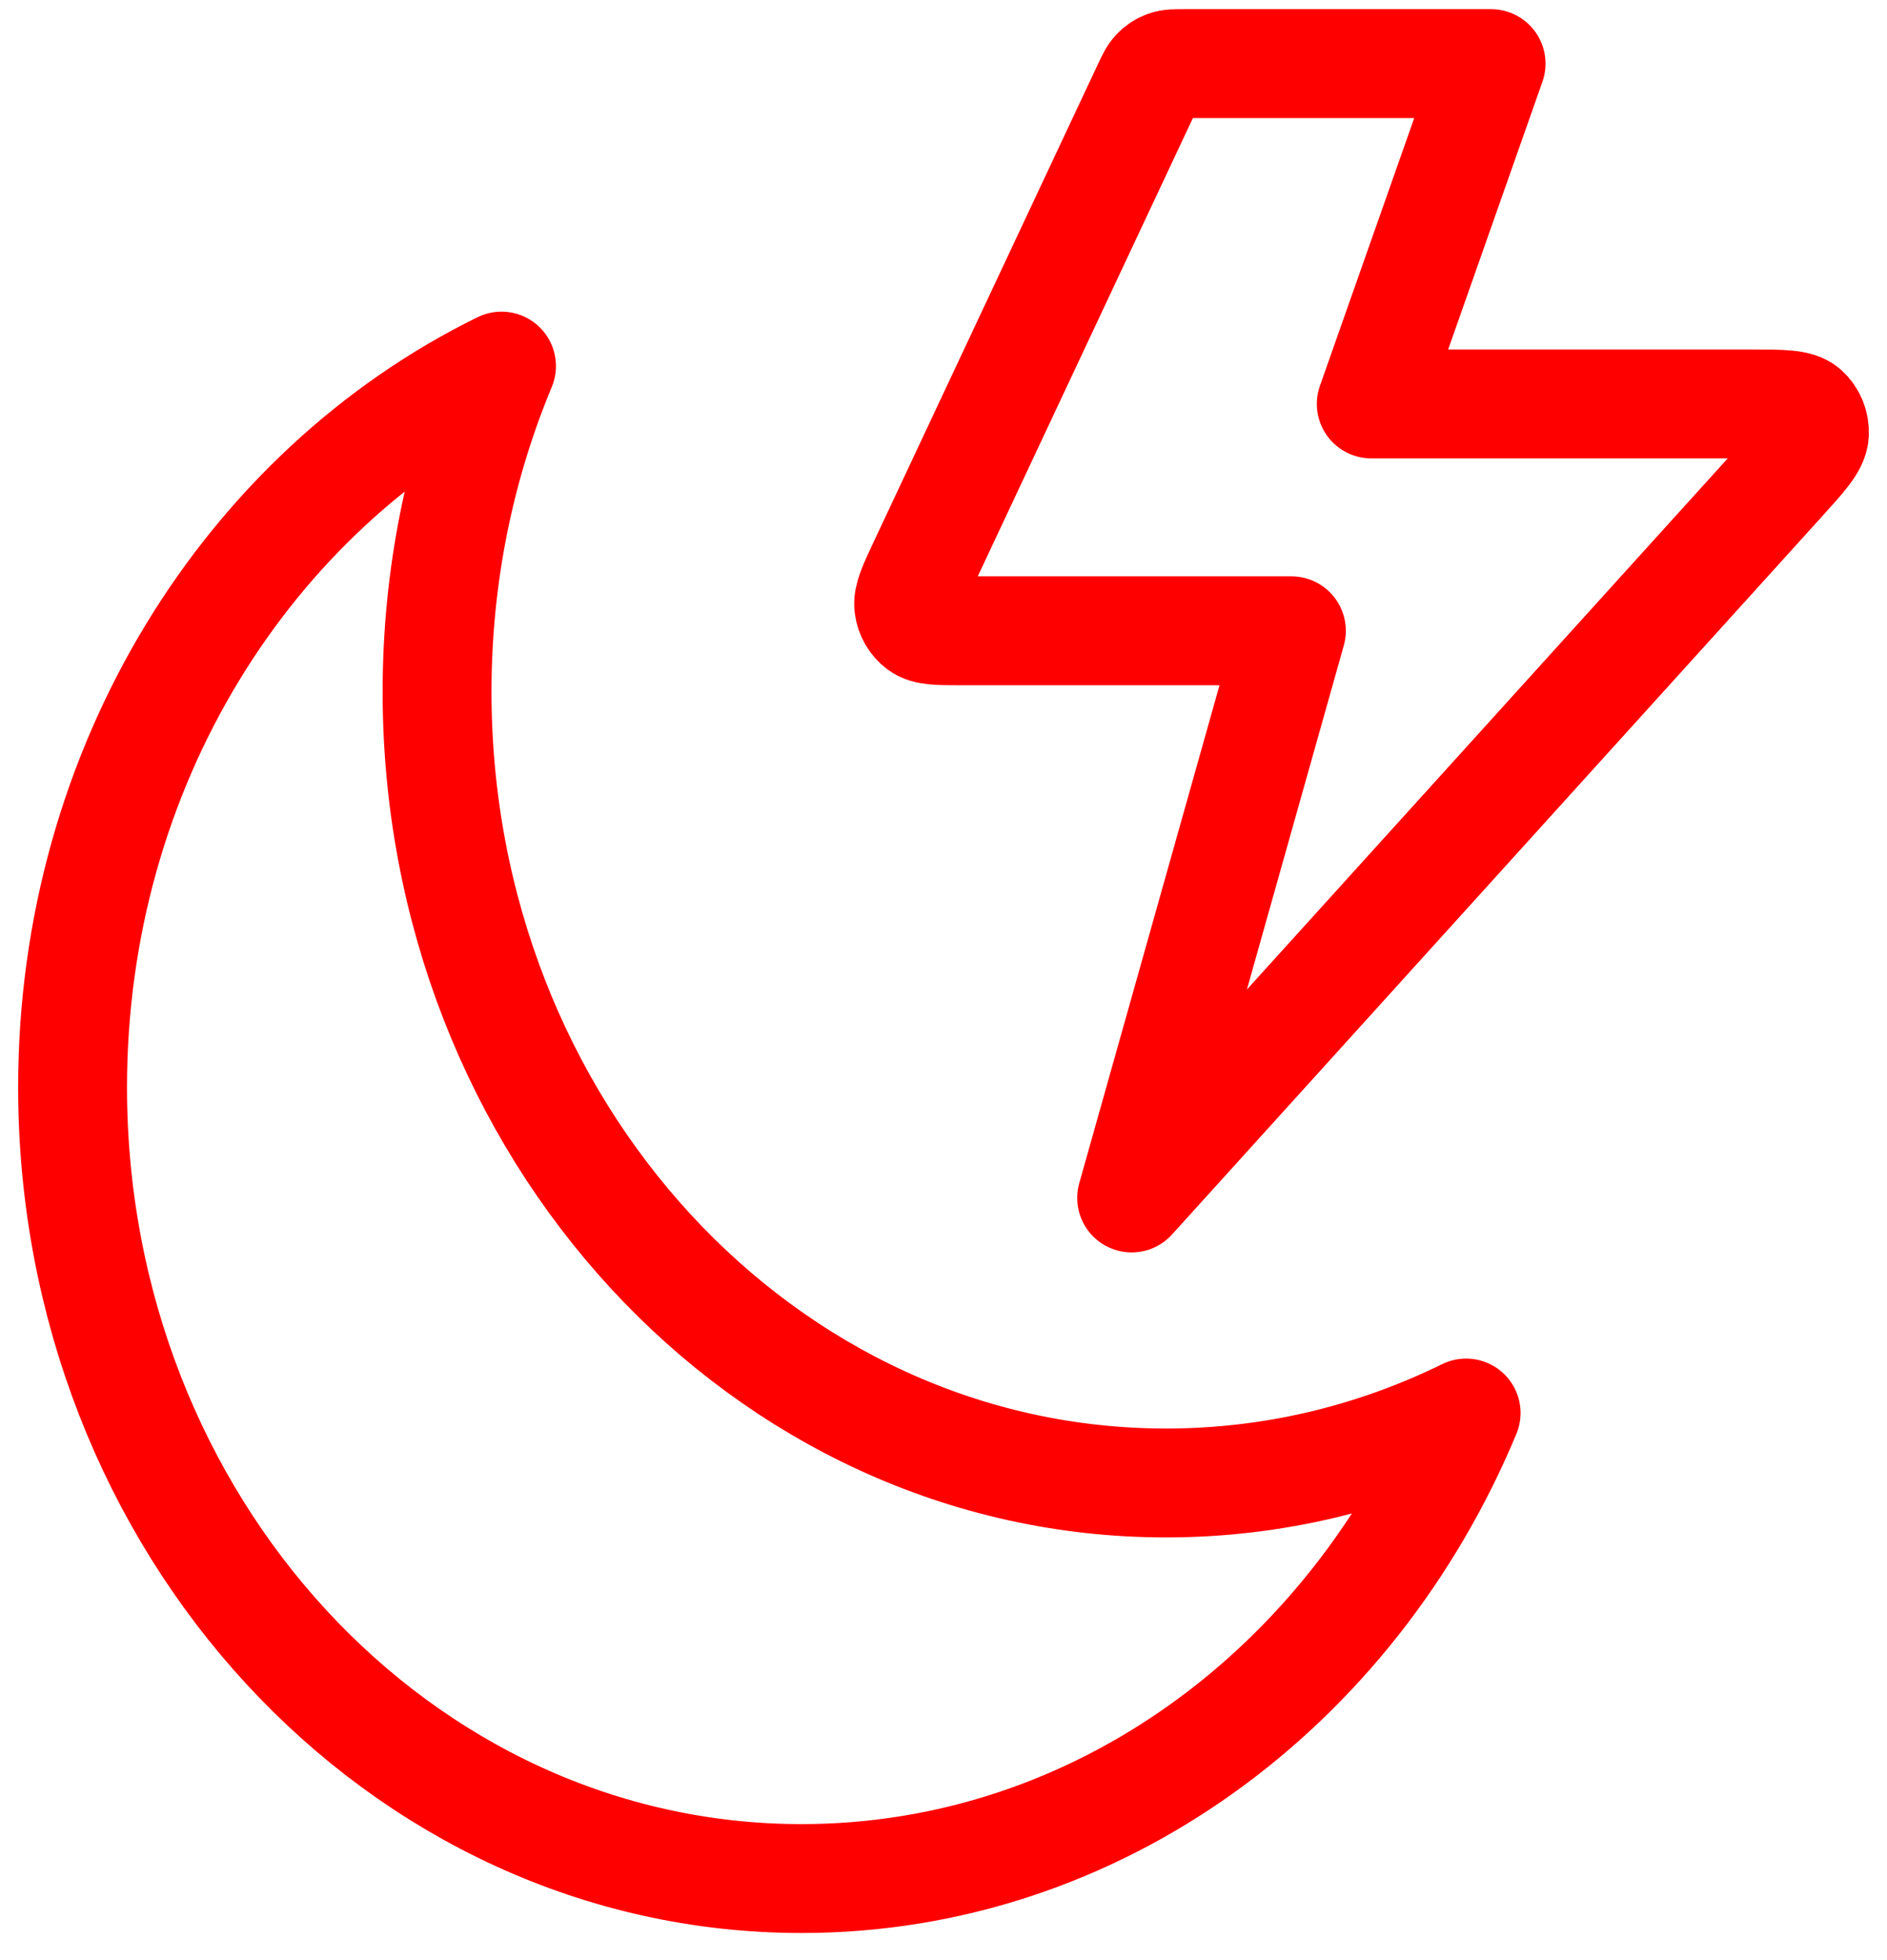<svg width="52" height="54" viewBox="0 0 52 54" fill="none" xmlns="http://www.w3.org/2000/svg">
<path d="M41.09 1.753H32.645C32.381 1.753 32.249 1.753 32.133 1.796C32.031 1.833 31.937 1.895 31.859 1.976C31.771 2.068 31.712 2.193 31.595 2.444L25.432 15.569C25.151 16.168 25.01 16.467 25.044 16.711C25.073 16.923 25.184 17.114 25.349 17.237C25.539 17.378 25.853 17.378 26.482 17.378H35.587L31.185 33.003L49.076 13.245C49.68 12.579 49.981 12.246 49.999 11.96C50.014 11.713 49.918 11.472 49.74 11.312C49.535 11.128 49.101 11.128 48.231 11.128H37.788L41.09 1.753Z" stroke="#FF0000" stroke-width="3" stroke-linecap="round" stroke-linejoin="round"/>
<path d="M40.402 38.928C37.88 40.166 35.081 40.855 32.133 40.855C21.039 40.855 12.044 31.096 12.044 19.058C12.044 15.86 12.679 12.822 13.82 10.086C6.85 13.506 2 21.117 2 29.956C2 41.994 10.994 51.753 22.089 51.753C30.236 51.753 37.25 46.491 40.402 38.928Z" stroke="#FF0000" stroke-width="3" stroke-linecap="round" stroke-linejoin="round"/>
</svg>

